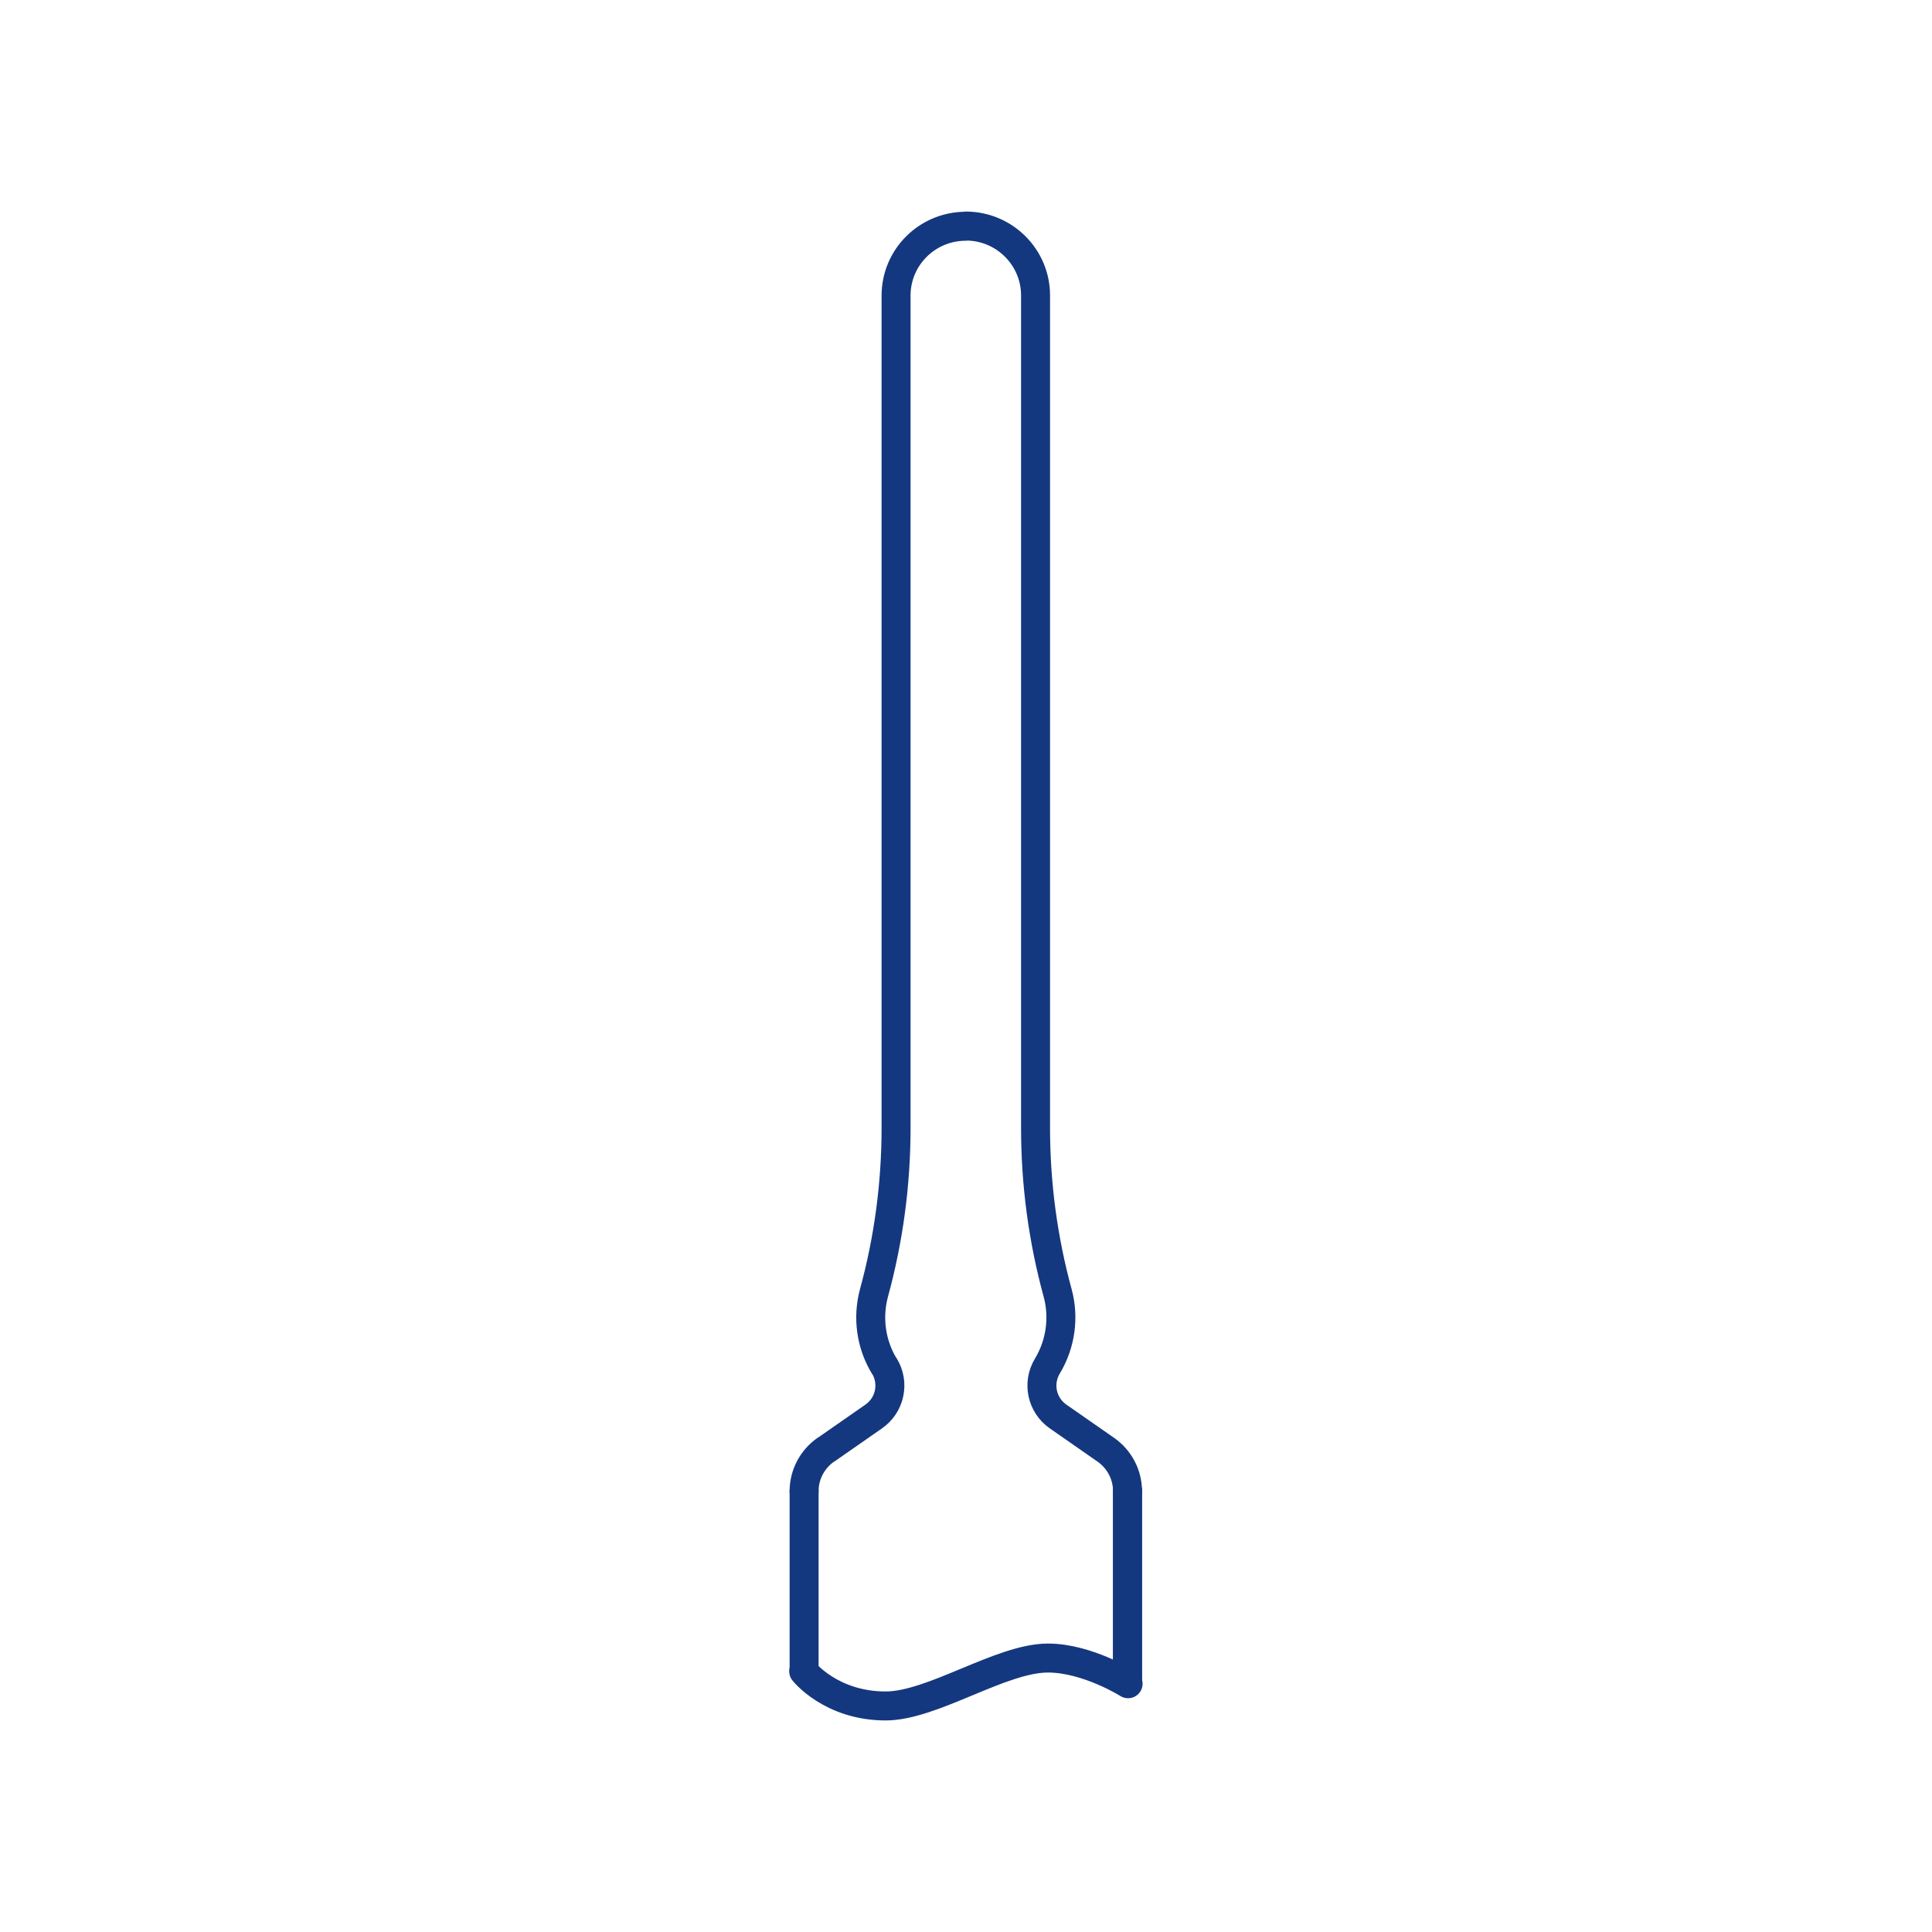 <?xml version="1.0" encoding="utf-8"?>
<!-- Generator: Adobe Illustrator 24.1.3, SVG Export Plug-In . SVG Version: 6.00 Build 0)  -->
<svg version="1.1" id="Layer_1" xmlns="http://www.w3.org/2000/svg" xmlns:xlink="http://www.w3.org/1999/xlink" x="0px" y="0px"
	 viewBox="0 0 100 100" style="enable-background:new 0 0 100 100;" xml:space="preserve">
<style type="text/css">
	.st0{fill:none;stroke:#14387F;stroke-width:1.5;stroke-linecap:round;stroke-linejoin:round;stroke-miterlimit:500;}
	.st1{fill:#14387F;}
	.st2{fill:none;stroke:#14387F;stroke-width:0.25;stroke-linecap:round;stroke-linejoin:round;stroke-miterlimit:500;}
</style>
<g>
	<path class="st0" d="M53.6,15.29c0-1.98-1.62-3.59-3.61-3.59 M49.99,11.71c-1.99,0-3.61,1.6-3.61,3.59 M54.21,70.71
		c0.69-1.14,0.88-2.52,0.53-3.8 M53.6,58.38c0,2.88,0.38,5.75,1.14,8.53 M45.24,66.91c-0.35,1.29-0.16,2.66,0.53,3.8 M45.24,66.91
		c0.76-2.78,1.14-5.65,1.14-8.53 M46.38,15.29v43.08 M53.6,58.38V15.29 M58.36,77.18c0-0.85-0.42-1.65-1.12-2.14 M54.77,73.32
		l2.47,1.72 M42.74,75.04c-0.7,0.49-1.12,1.29-1.12,2.14 M45.22,73.32l-2.47,1.72 M54.21,70.71c-0.53,0.88-0.29,2.02,0.56,2.61
		 M45.22,73.32c0.85-0.59,1.09-1.73,0.56-2.61"/>
	<line class="st0" x1="41.62" y1="86.45" x2="41.62" y2="77.18"/>
	<line class="st0" x1="58.36" y1="77.18" x2="58.36" y2="87.07"/>
	<line class="st0" x1="58.36" y1="77.18" x2="58.36" y2="87.07"/>
	<path class="st0" d="M58.39,87.15c0,0-2.11-1.33-4.15-1.33c-2.43,0-5.97,2.48-8.4,2.48c-2.83,0-4.24-1.79-4.24-1.79"/>
</g>
</svg>
